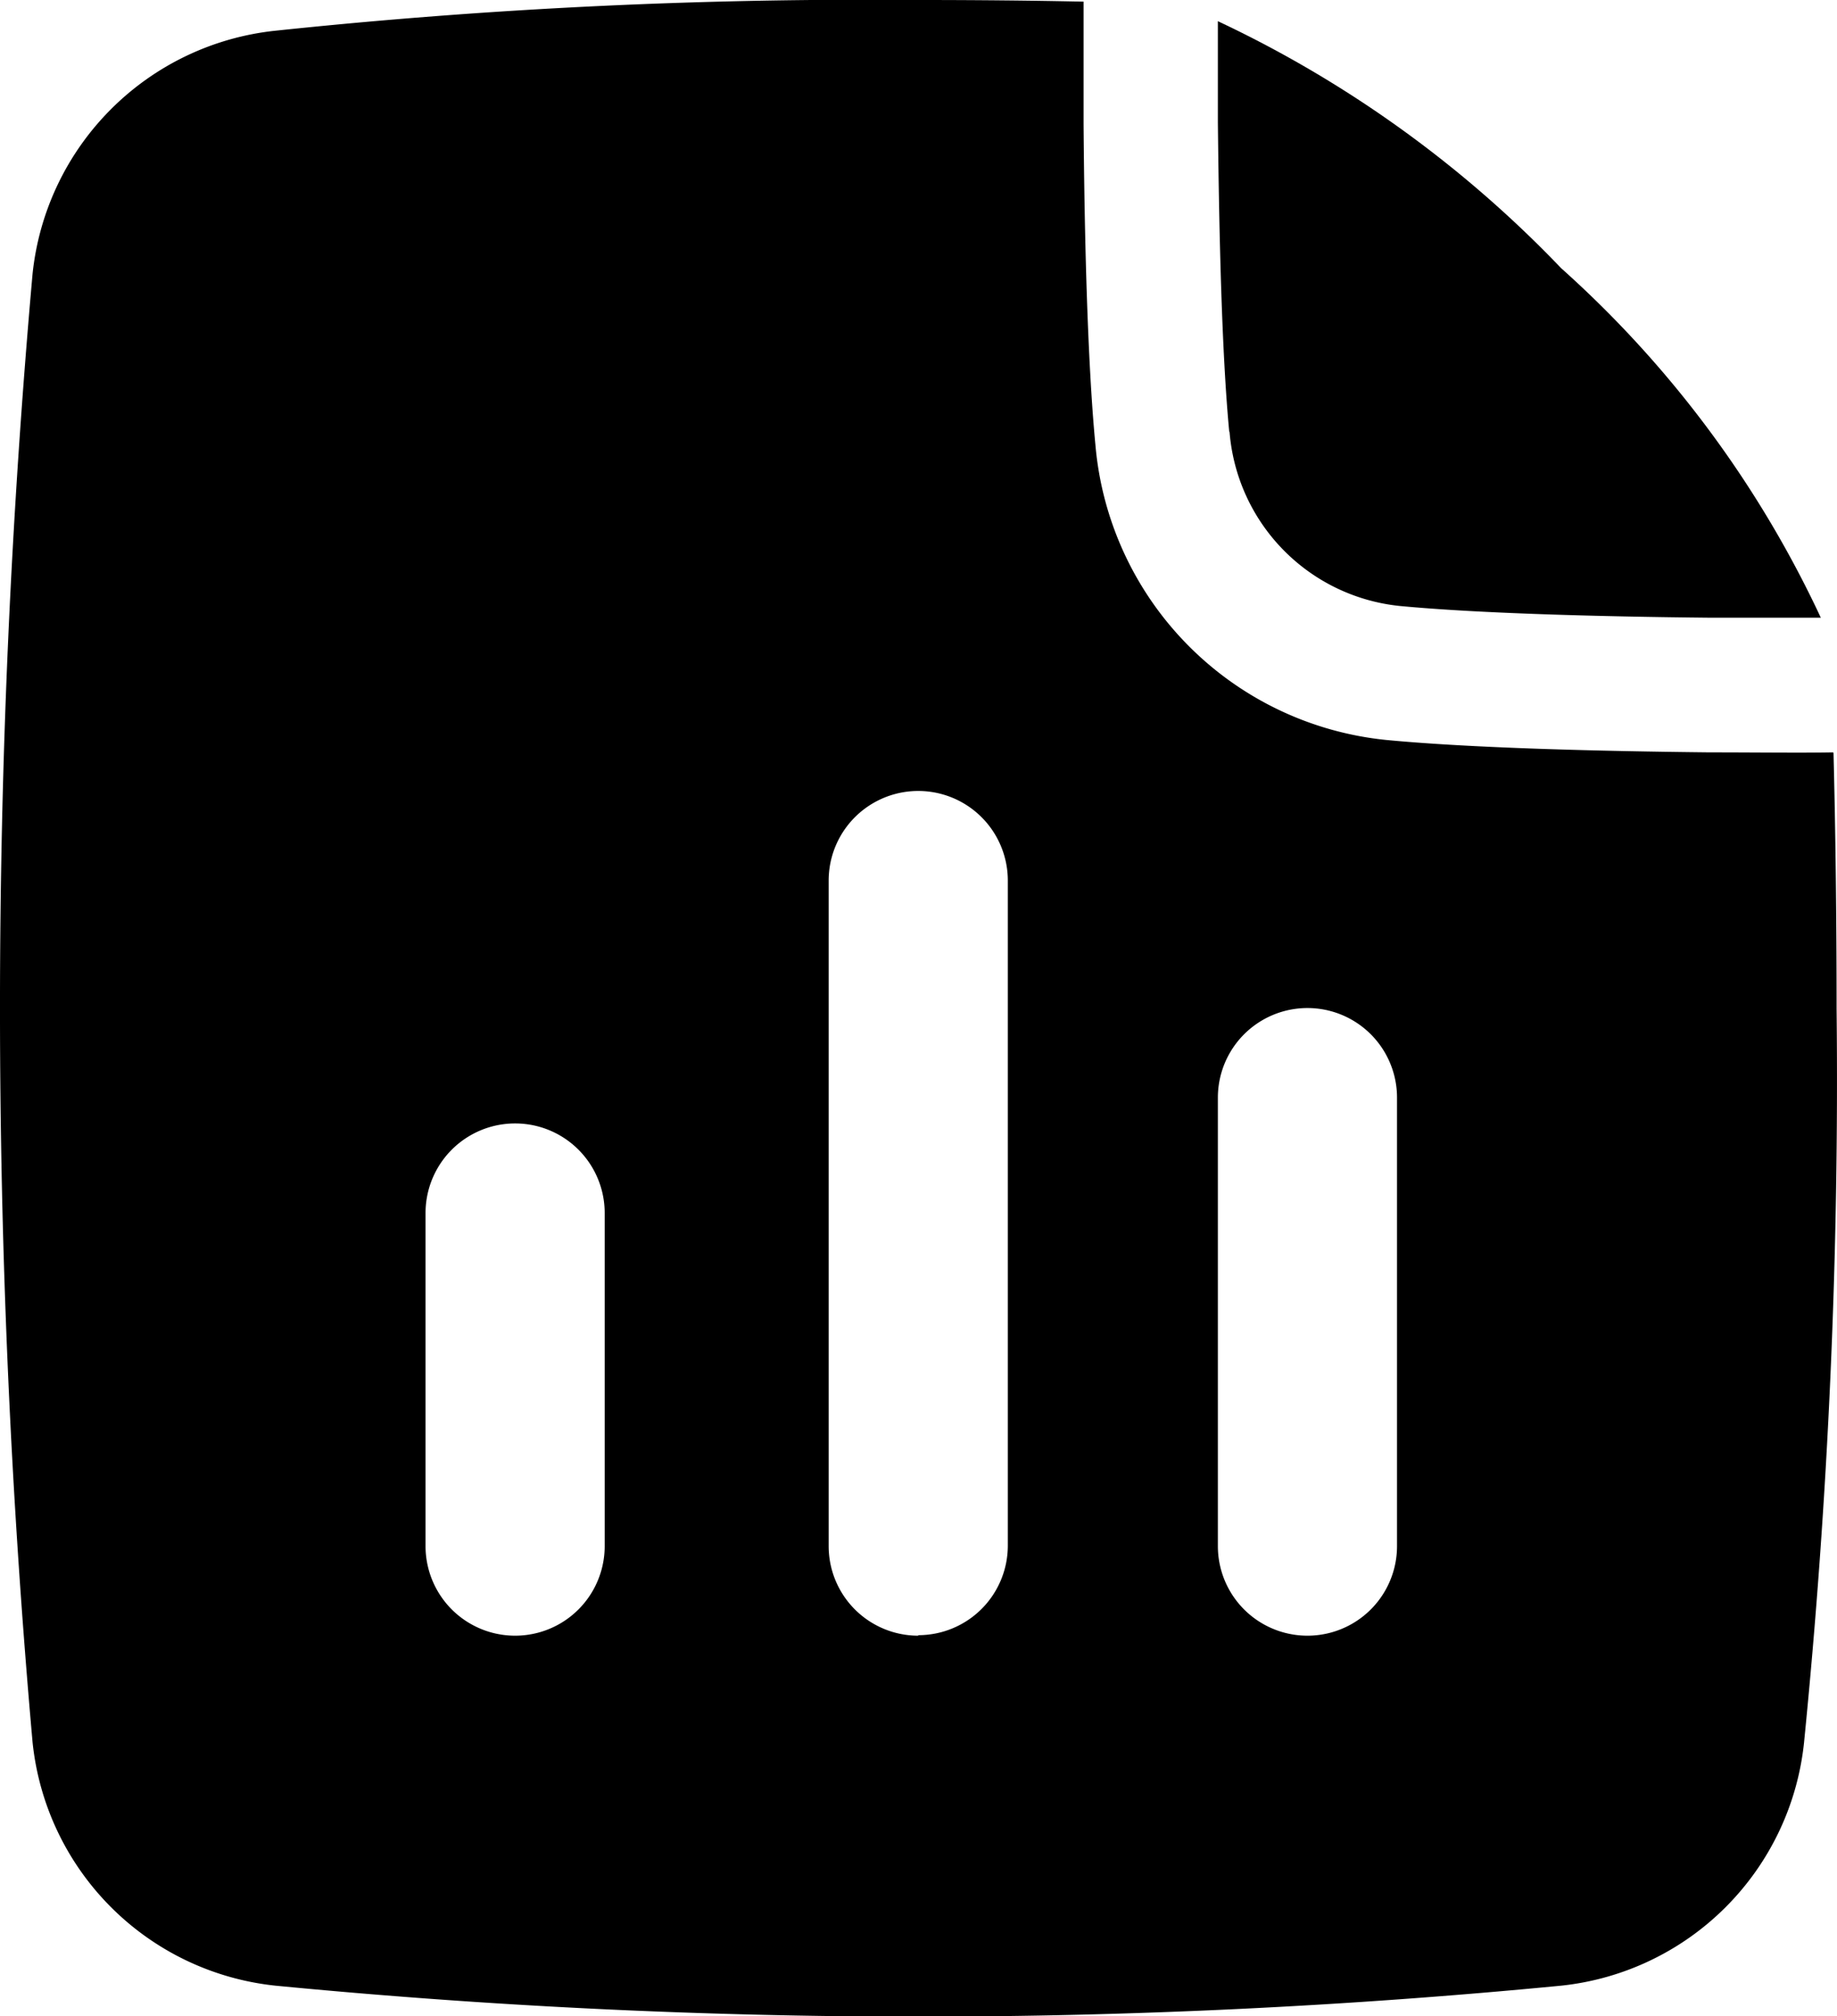 <svg id="Group_1177" data-name="Group 1177" xmlns="http://www.w3.org/2000/svg" xmlns:xlink="http://www.w3.org/1999/xlink" width="17.945" height="19.69" viewBox="0 0 17.945 19.69">
  <defs>
    <clipPath id="clip-path">
      <rect id="Rectangle_1109" data-name="Rectangle 1109" width="17.945" height="19.691"/>
    </clipPath>
  </defs>
  <g id="Group_1176" data-name="Group 1176" clip-path="url(#clip-path)">
    <path id="Path_2591" data-name="Path 2591" d="M5.907,15.1a.875.875,0,1,1-1.75,0V11.847a.875.875,0,1,1,1.75,0V15.1Zm7.74,0a.875.875,0,0,1-1.75,0V10.72a.875.875,0,0,1,1.75,0V15.1ZM8.97,15.97a.875.875,0,0,0,.875-.875V8.6a.875.875,0,1,0-1.75,0v6.5a.875.875,0,0,0,.875.875m8.941-8.62c.019.751.03,1.58.03,2.495a65.1,65.1,0,0,1-.318,7.169,2.666,2.666,0,0,1-2.372,2.374,65.351,65.351,0,0,1-12.561,0A2.666,2.666,0,0,1,.318,17.014a80.946,80.946,0,0,1,0-14.338A2.666,2.666,0,0,1,2.69.3,54.959,54.959,0,0,1,8.97,0q.86,0,1.615.016V1.213c.008,1.034.036,2.3.116,3.135a3.17,3.17,0,0,0,2.842,2.879c.837.08,2.11.11,3.154.121.46,0,.882.006,1.21,0" transform="translate(0 0)" fill-rule="evenodd"/>
    <path id="Path_2592" data-name="Path 2592" d="M64.741,5.109c-.074-.774-.1-1.984-.111-3.021V1.1a11.286,11.286,0,0,1,3.353,2.412A10.57,10.57,0,0,1,70.52,6.926c-.3,0-.674,0-1.074,0-1.047-.01-2.268-.041-3.042-.115a1.858,1.858,0,0,1-1.66-1.7" transform="translate(-52.733 -0.893)"/>
  </g>
</svg>
